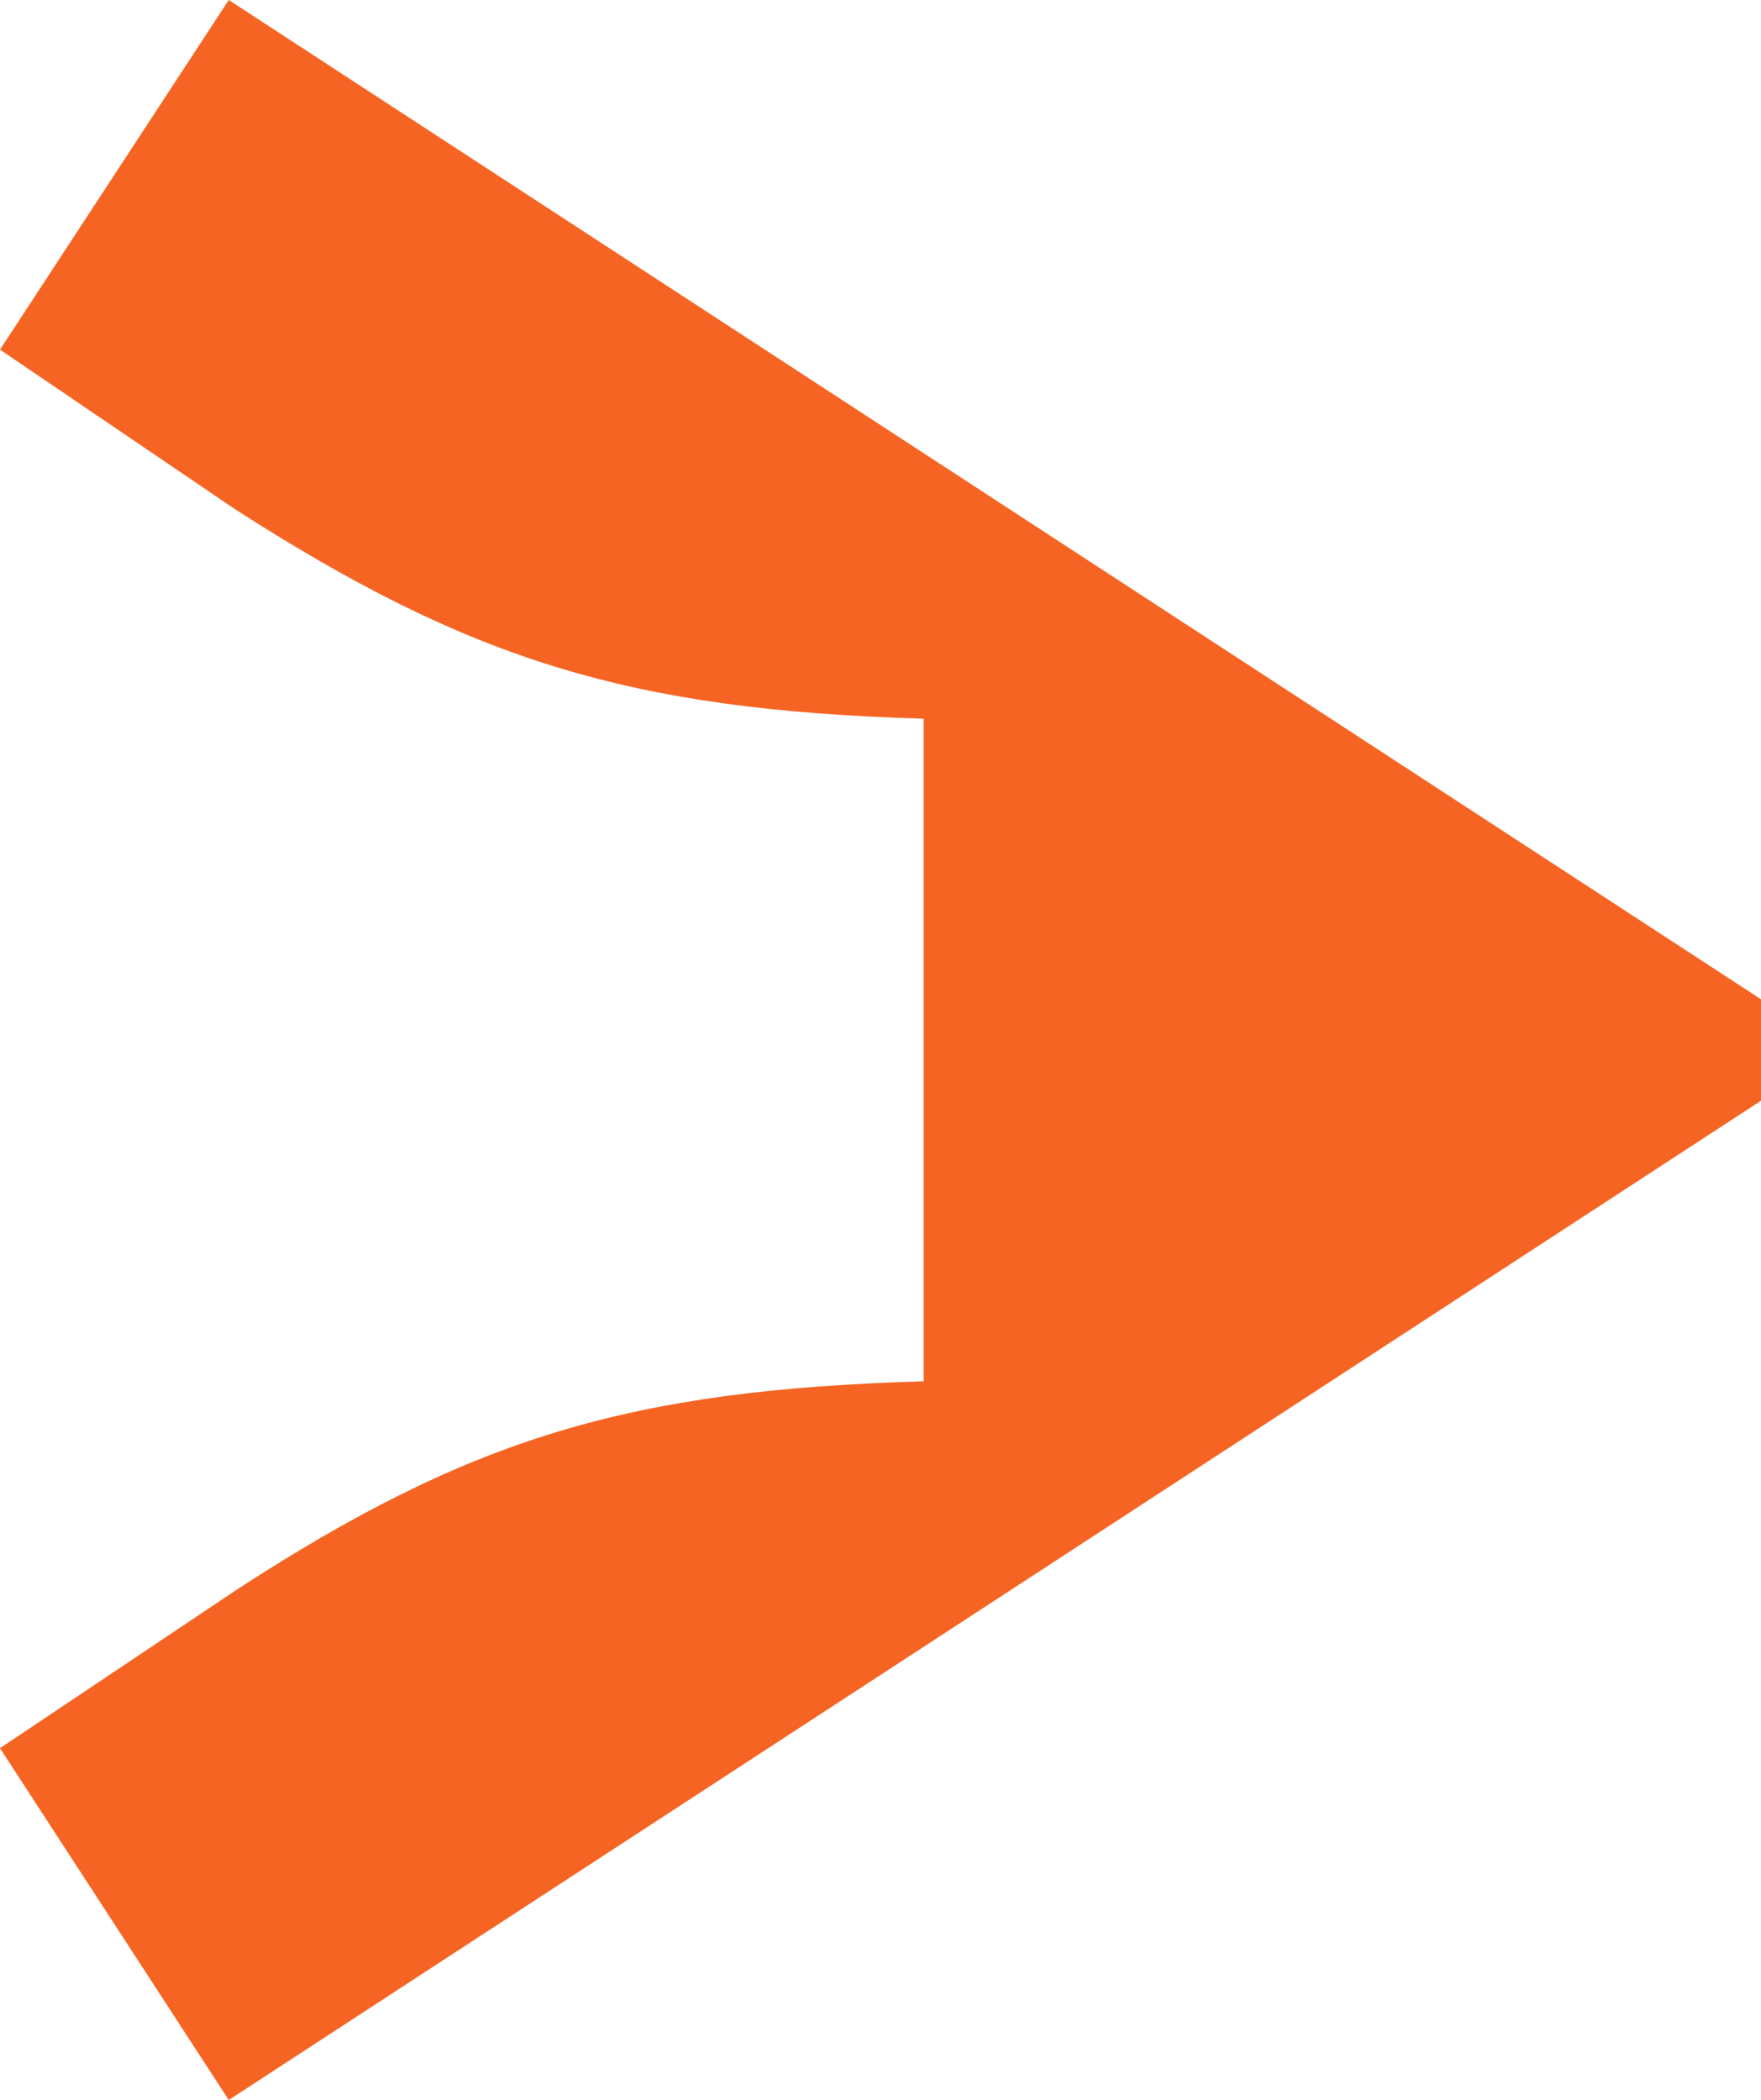 <?xml version="1.0" encoding="UTF-8"?>
<svg id="Gruppe_153" data-name="Gruppe 153" xmlns="http://www.w3.org/2000/svg" version="1.1" viewBox="0 0 81.6 97.3">
  <defs>
    <style>
      .cls-1 {
        fill: #f66423;
        stroke-width: 0px;
      }
    </style>
  </defs>
  <path id="Icon" class="cls-1" d="M81.6,46.3v4.7L10.6,97.3,0,81l10.9-7.3c10.9-7.1,18.3-9.3,31.9-9.7v-30.7c-13.6-.4-21-2.7-31.9-9.7L0,16.2,10.6,0l71,46.3Z"/>
</svg>